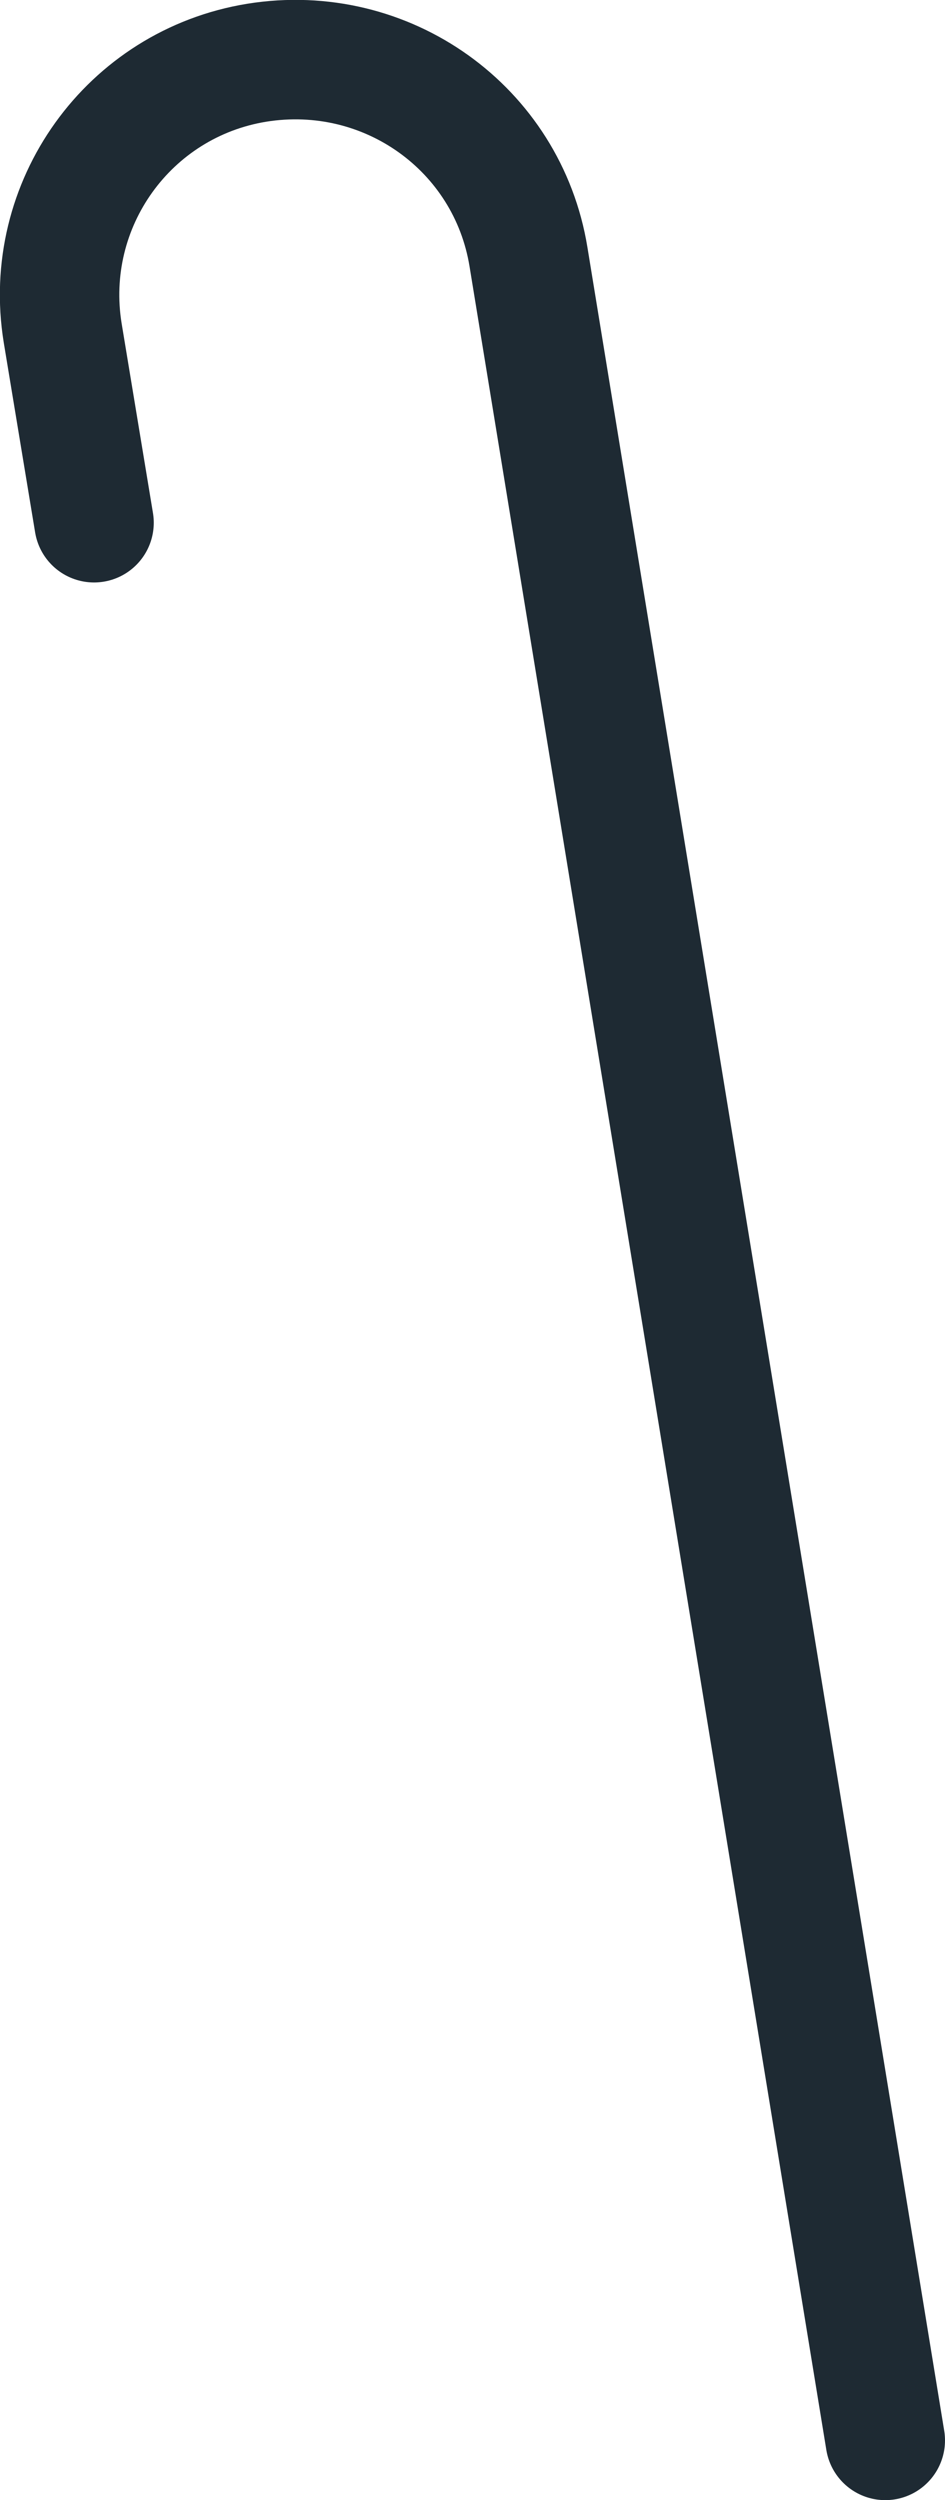 <?xml version="1.0" encoding="UTF-8"?> <!-- Generator: Adobe Illustrator 21.1.0, SVG Export Plug-In . SVG Version: 6.00 Build 0) --> <svg xmlns="http://www.w3.org/2000/svg" xmlns:xlink="http://www.w3.org/1999/xlink" version="1.1" id="Layer_1" x="0px" y="0px" viewBox="0 0 63.3 167.4" style="enable-background:new 0 0 63.3 167.4;" xml:space="preserve"> <style type="text/css"> .st0{fill:none;stroke:#1E2A33;stroke-width:8;stroke-linecap:round;stroke-miterlimit:10;} </style> <path id="Cane_1_" class="st0" d="M59.3,163.4L35.4,17.2C34,8.6,25.9,2.8,17.2,4.2l0,0c-8.6,1.4-14.4,9.5-13,18.1l2.1,12.7"></path> </svg> 